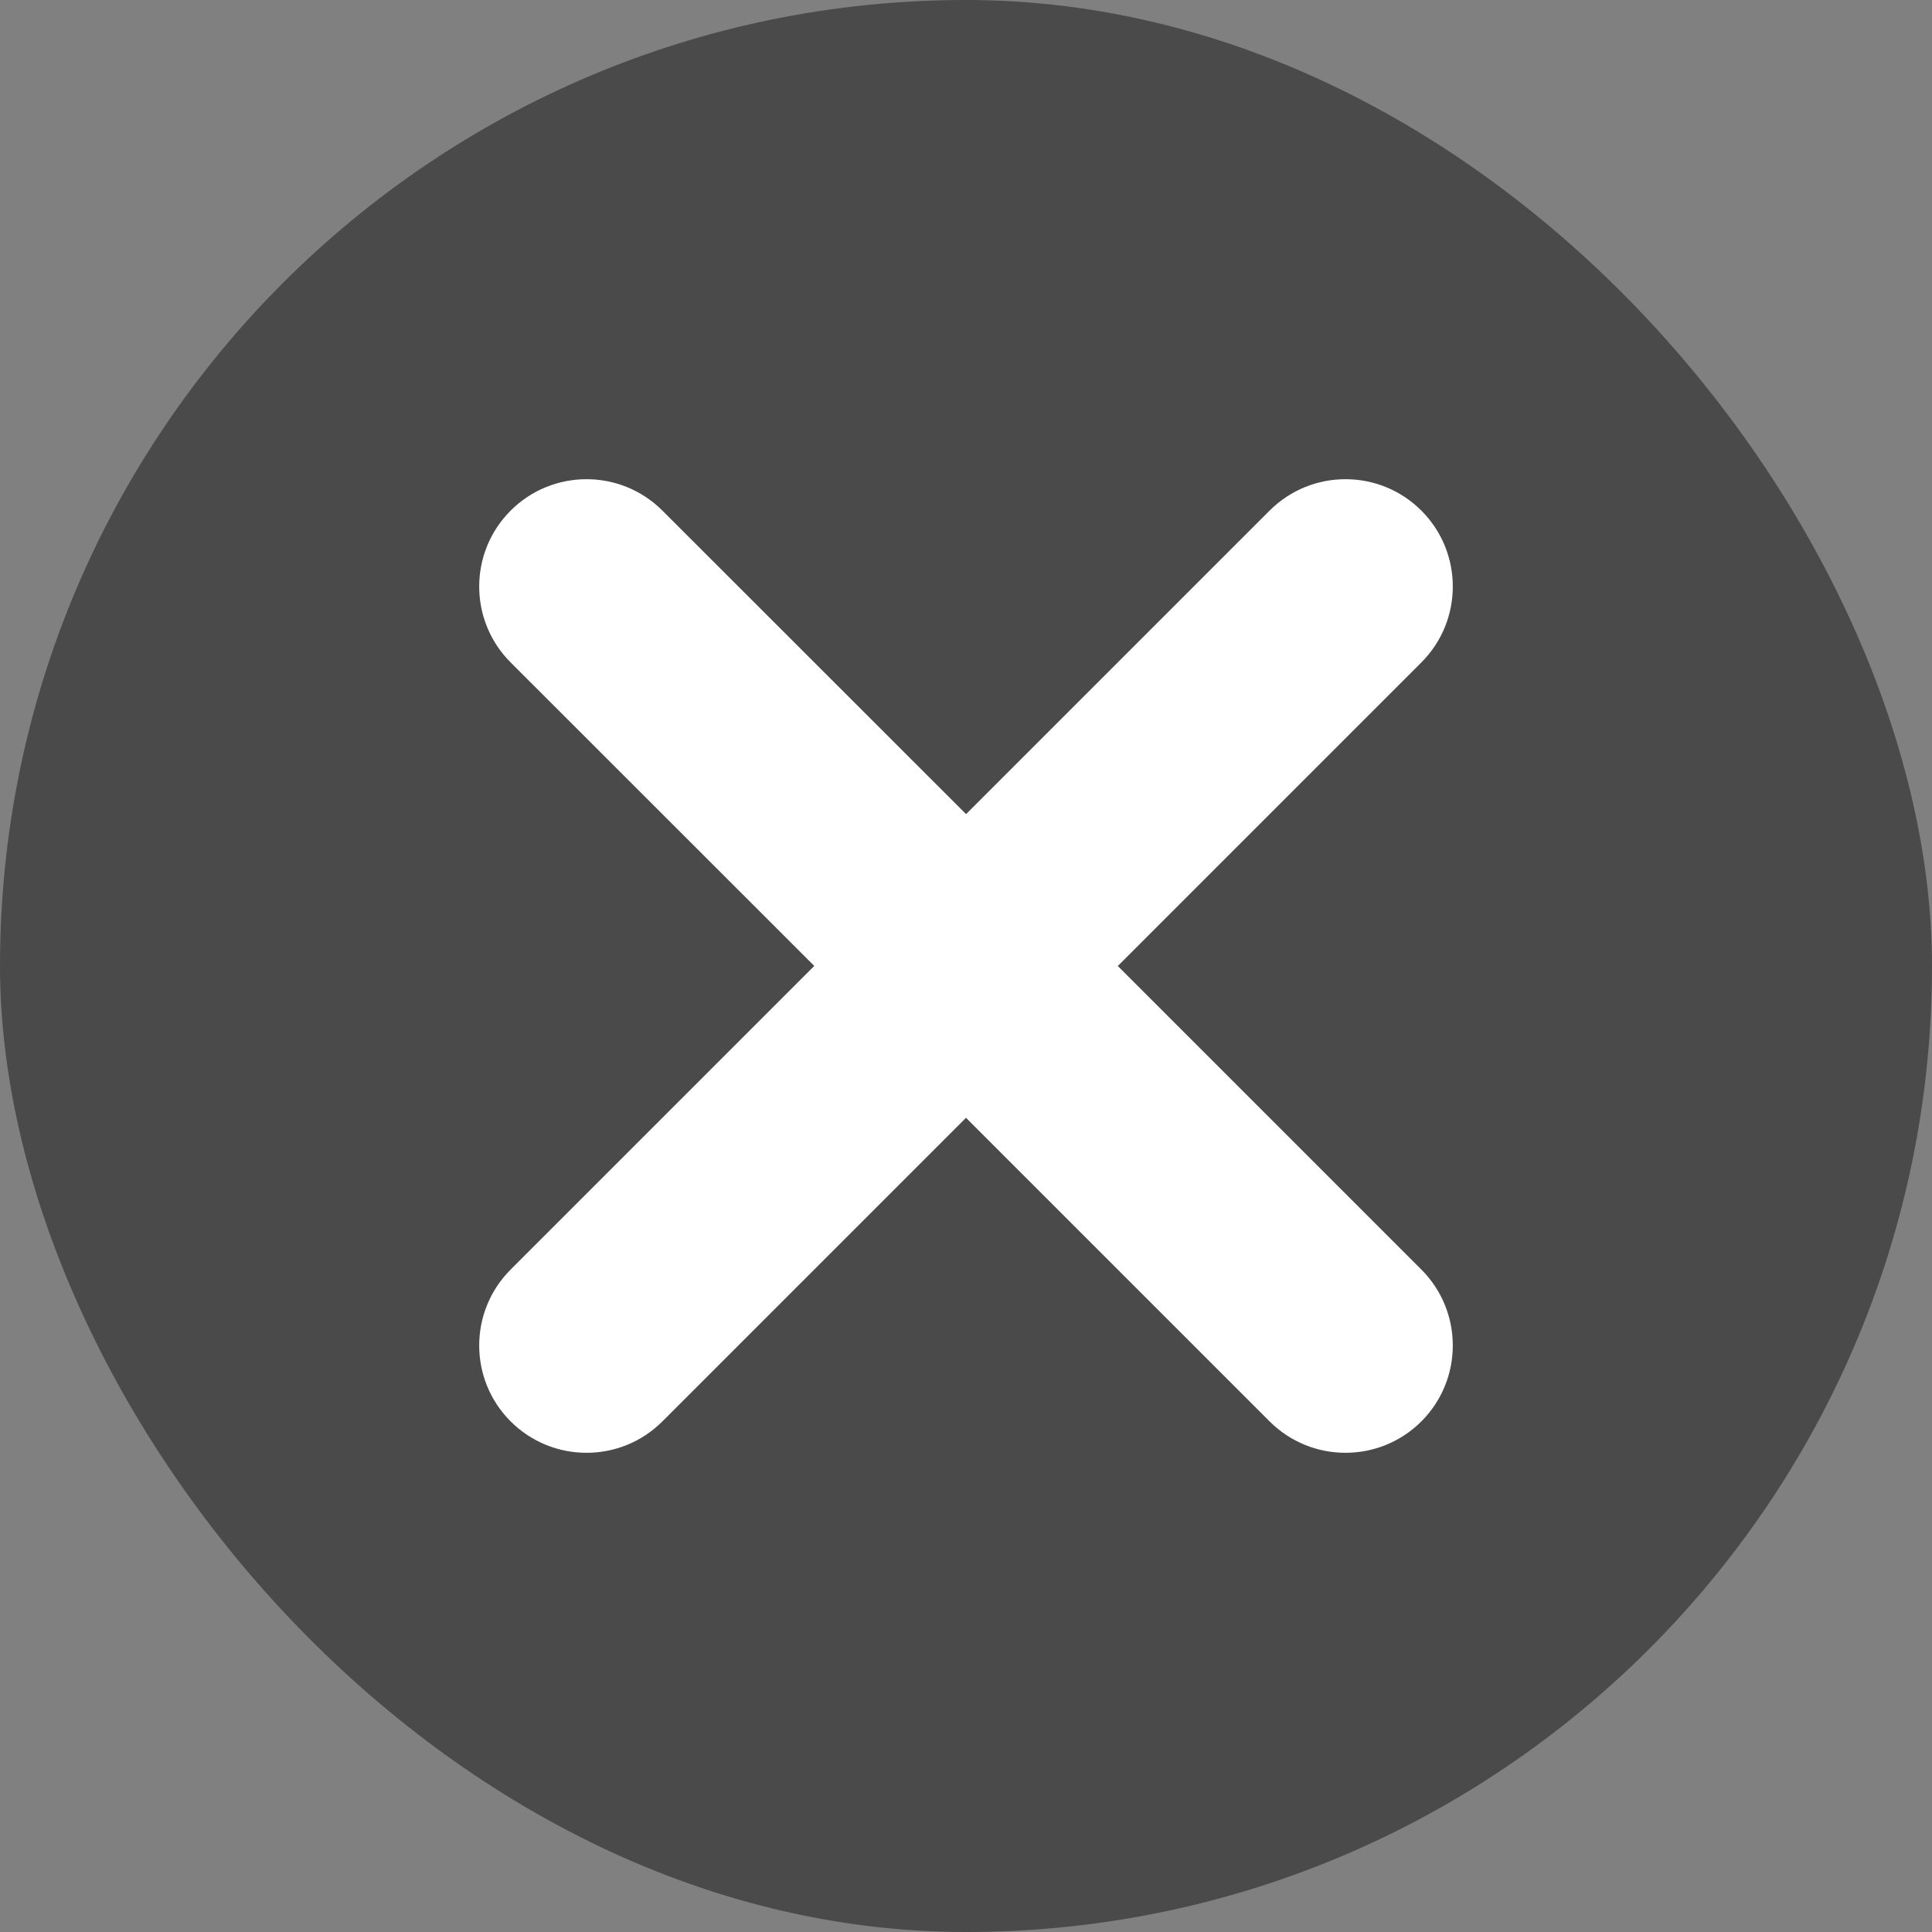 <?xml version="1.0" encoding="UTF-8"?>
<svg width="18px" height="18px" viewBox="0 0 18 18" version="1.1" xmlns="http://www.w3.org/2000/svg" xmlns:xlink="http://www.w3.org/1999/xlink">
    <rect x="0" y="0" width="18" height="18" fill="#808080" stroke="none"/>
    <!-- Generator: Sketch 62 (91390) - https://sketch.com -->
    <title>Group 7</title>
    <desc>Created with Sketch.</desc>
    <g id="App-Promotion" stroke="none" stroke-width="1" fill="none" fill-rule="evenodd">
        <g id="Home---App-Promotion" transform="translate(-343, -21)">
            <g id="Group-10">
                <g id="Group-9">
                    <g id="Group-7" transform="translate(343, 21)">
                        <rect id="Rectangle" fill="#4A4A4A" x="0" y="0" width="18" height="18" rx="9"></rect>
                        <path d="M9,3 C9.552,3 10,3.448 10,4 L10,8 L14,8 C14.552,8 15,8.448 15,9 C15,9.552 14.552,10 14,10 L10,10 L10,14 C10,14.552 9.552,15 9,15 C8.448,15 8,14.552 8,14 L8,9.999 L4,10 C3.448,10 3,9.552 3,9 C3,8.448 3.448,8 4,8 L8,7.999 L8,4 C8,3.448 8.448,3 9,3 Z" id="Combined-Shape" fill="#FFFFFF" transform="translate(9, 9) rotate(-315) translate(-9, -9) "></path>
                    </g>
                </g>
            </g>
        </g>
    </g>
</svg>